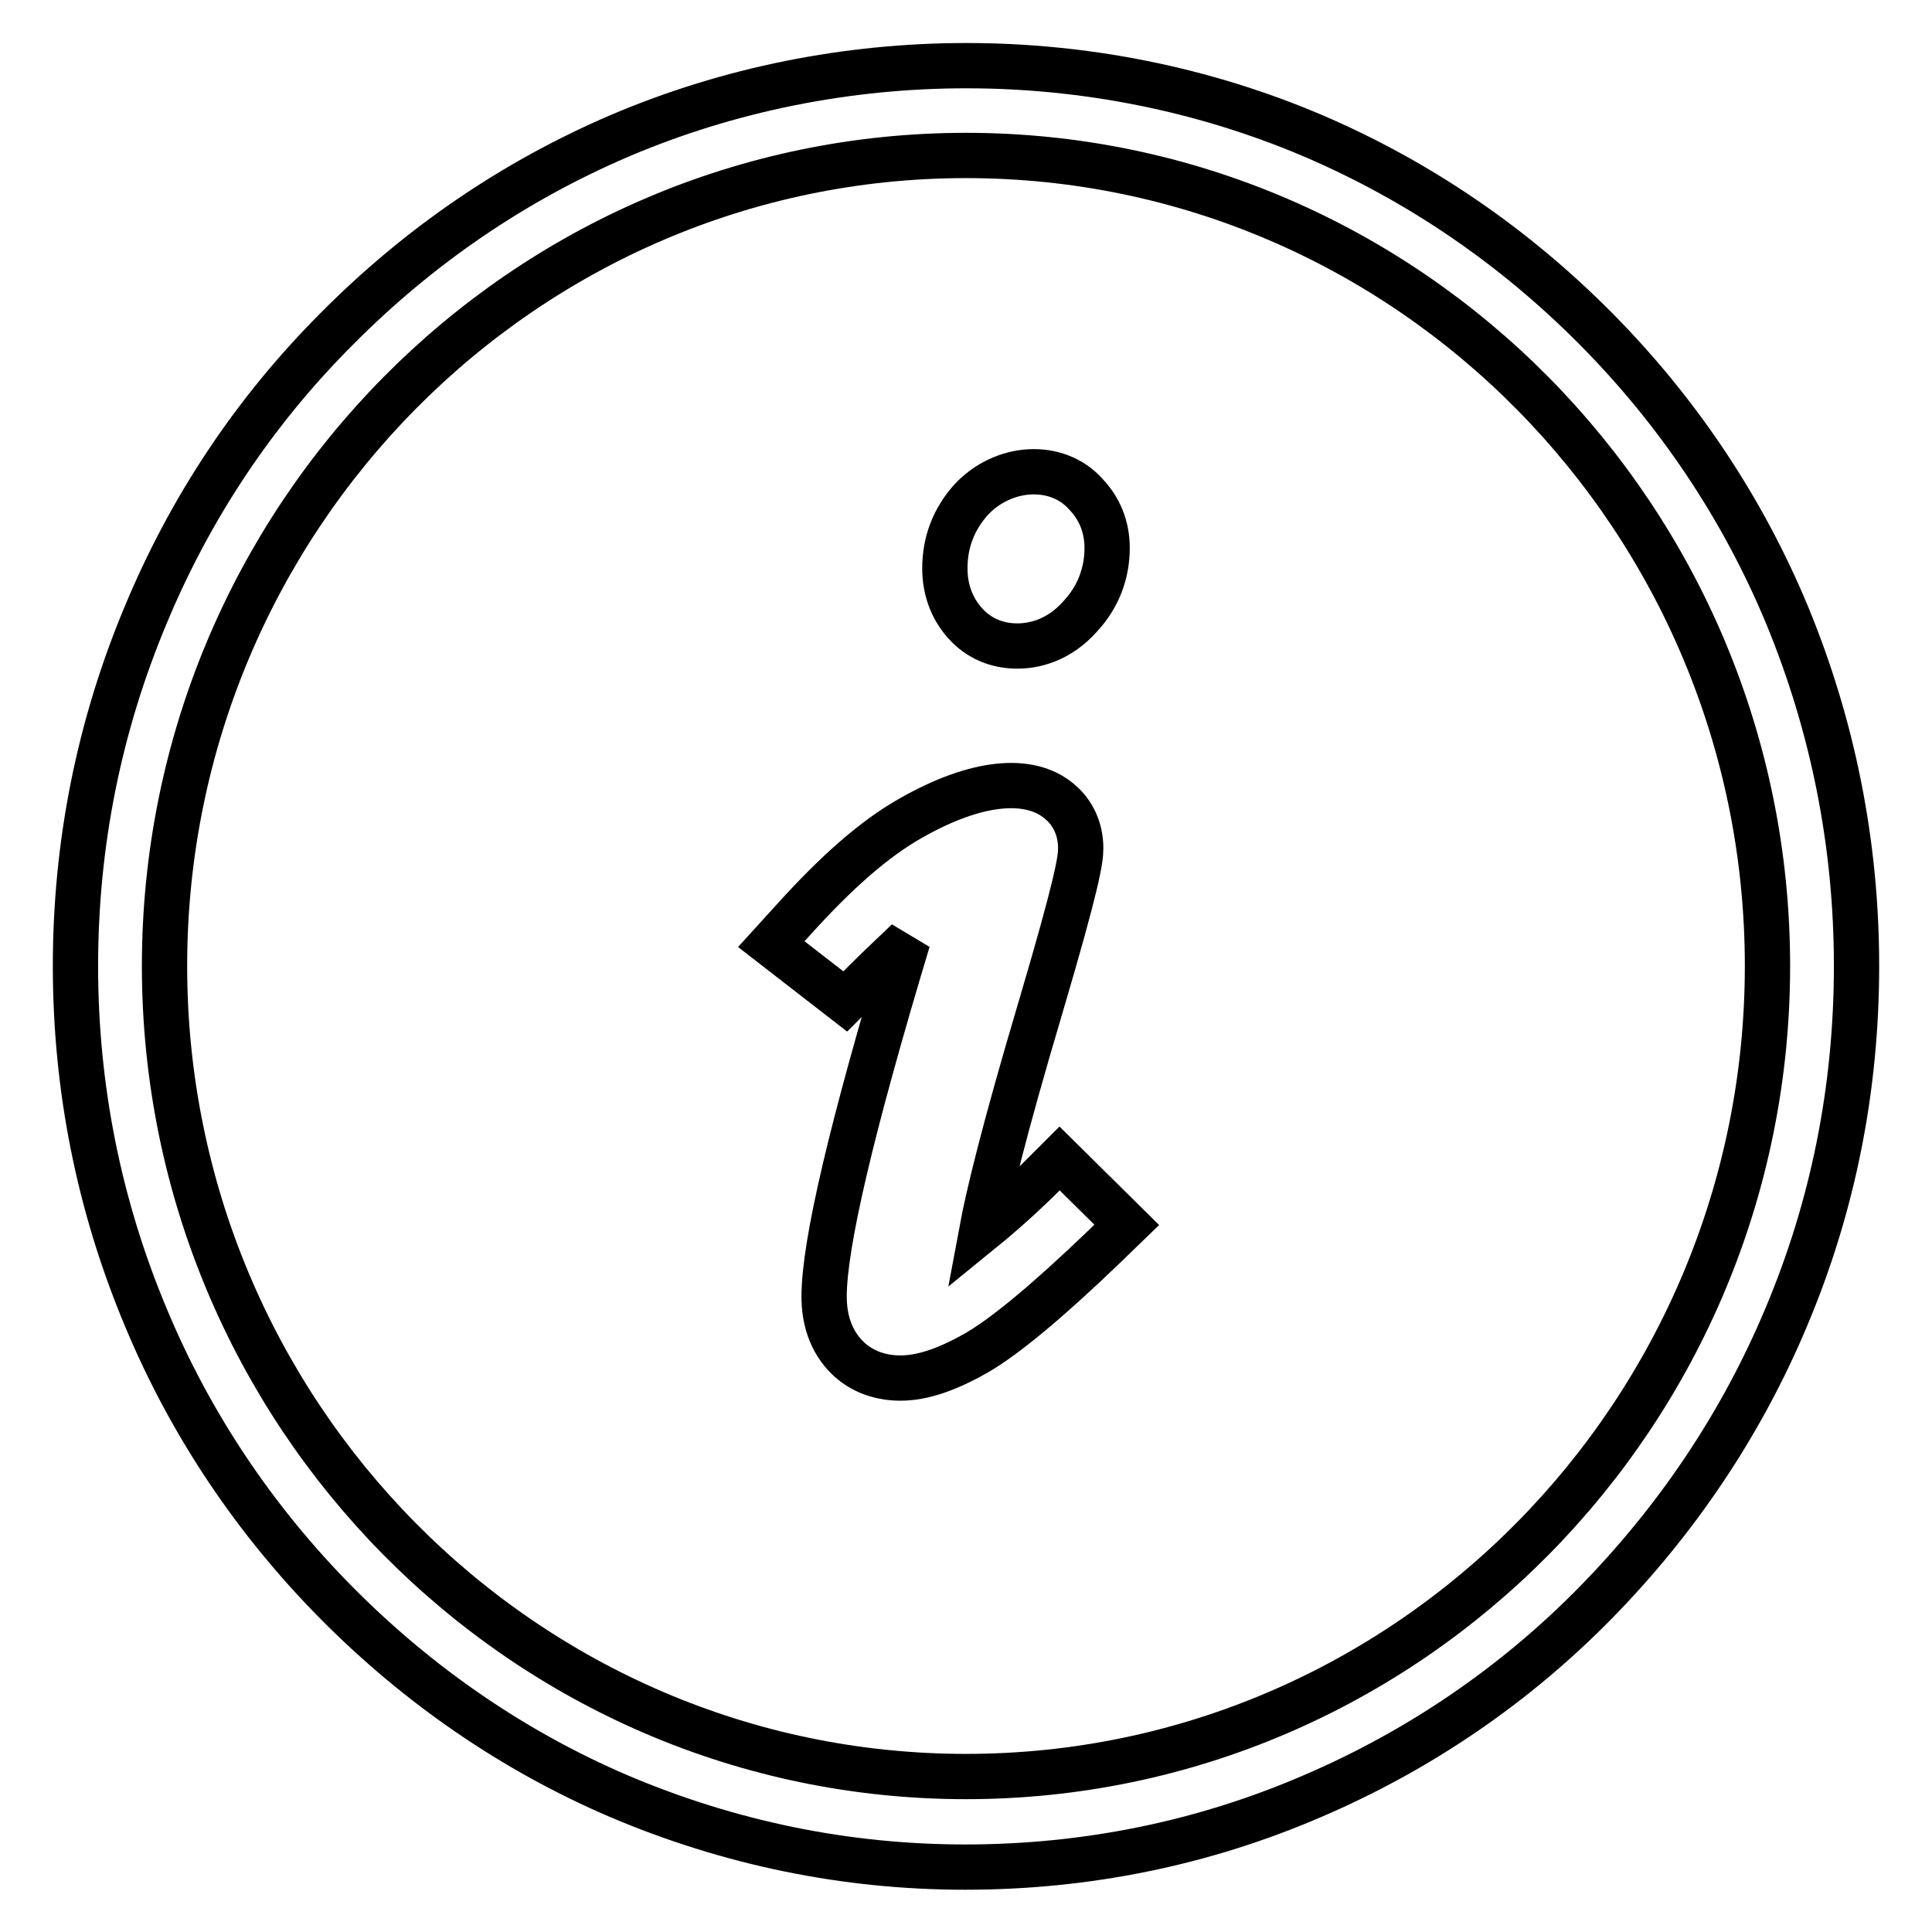 <?xml version="1.0" encoding="utf-8"?>
<!-- Svg Vector Icons : http://www.onlinewebfonts.com/icon -->
<!DOCTYPE svg PUBLIC "-//W3C//DTD SVG 1.1//EN" "http://www.w3.org/Graphics/SVG/1.1/DTD/svg11.dtd">
<svg version="1.1" xmlns="http://www.w3.org/2000/svg" xmlns:xlink="http://www.w3.org/1999/xlink" x="0px" y="0px" viewBox="0 0 256 256" enable-background="new 0 0 256 256" xml:space="preserve">
<g> <path stroke-width="6" fill-opacity="0" stroke="#000000"  d="M128.6,66.3c-2.2,2.5-3.4,5.5-3.4,9c0,2.8,0.9,5.3,2.7,7.3c1.8,2,4.2,3,6.9,3c2.2,0,5.5-0.7,8.4-4 c2.3-2.5,3.5-5.6,3.5-9c0-2.8-1-5.2-2.8-7.1C140.1,61.2,132.9,61.6,128.6,66.3z M234.2,128c0,59.2-47.6,107.4-106.2,107.4 c-58.6,0-106.2-48.2-106.2-107.4C21.8,68.8,69.4,20.6,128,20.6C186.6,20.6,234.2,68.8,234.2,128z M236.8,81.5 c-5.9-14.2-14.5-27-25.3-37.9C200.6,32.6,188,24,174,18c-29.1-12.4-62.8-12.4-91.9,0c-14,6-26.6,14.6-37.5,25.6 C33.7,54.5,25.2,67.3,19.3,81.5C13.1,96.3,10,111.9,10,128c0,16.1,3.1,31.7,9.3,46.5c5.9,14.2,14.5,27,25.3,37.9 C55.4,223.3,68,232,82,238c14.6,6.2,30,9.4,45.9,9.4c15.9,0,31.4-3.1,46-9.4c14-6,26.7-14.6,37.5-25.6c10.8-11,19.4-23.8,25.3-37.9 c6.2-14.7,9.3-30.3,9.3-46.5C246,111.9,242.9,96.3,236.8,81.5z M137.6,156.3c-3.4,3.3-5.9,5.4-7.5,6.7c0.8-4.3,2.8-12.8,7.8-29.6 c4.9-16.6,5.3-19.5,5.3-21c0-2.5-1-4.7-2.8-6.2c-4-3.4-11.1-2.7-19.7,2.2c-4.8,2.7-9.8,7.1-15.5,13.4l-3,3.3l9.8,7.6l2.5-2.5 c2.7-2.7,4.6-4.4,5.8-5.6c-7.5,24.9-11.1,40.3-11.1,47.2c0,3.1,0.9,5.7,2.7,7.7c1.8,2,4.4,3.1,7.4,3.1c2.9,0,6.2-1.1,10.2-3.4 c3.6-2.1,9.1-6.6,16.7-13.9l3.1-3l-8.9-8.8L137.6,156.3z"/></g>
</svg>